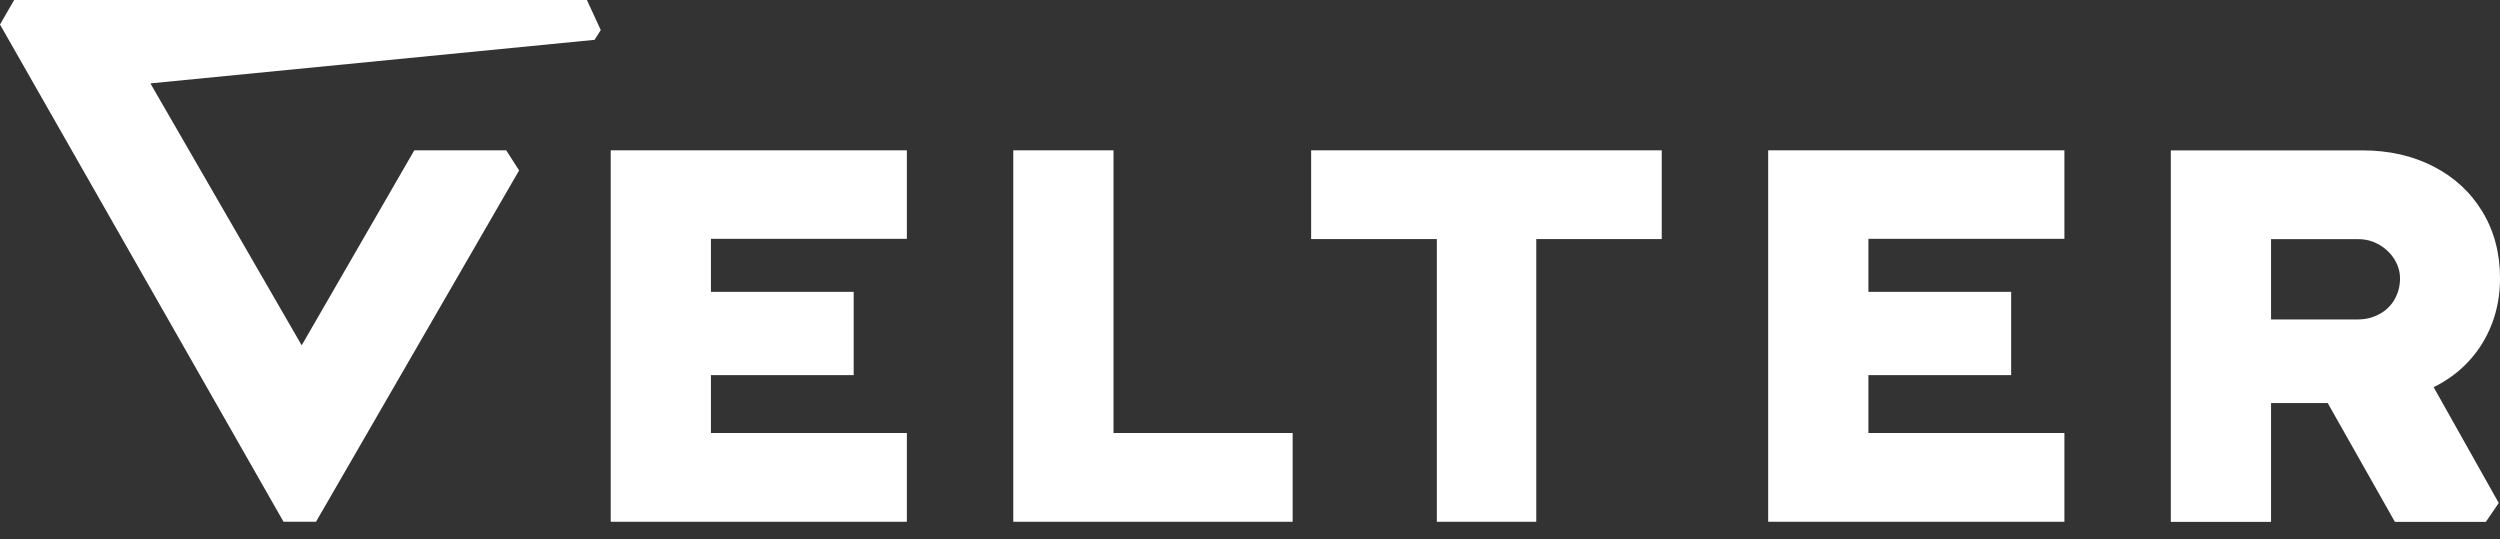 <svg xmlns="http://www.w3.org/2000/svg" fill="none" viewBox="0 0 102 22" height="22" width="102">
<rect x="0" y="0" width="102" height="22" fill="#333333" stroke="none"/>
<path fill="white" d="M45.431 6.133H41.342V21.288H52.74V17.667H45.431V6.133Z"></path>
<path fill="white" d="M24.917 21.288H37V17.667H29.006V15.305H34.83V11.907H29.006V9.744H37V6.133H24.917V21.288Z"></path>
<path fill="white" d="M101.948 20.521L99.293 15.797C99.851 15.521 100.333 15.166 100.735 14.727C101.14 14.289 101.453 13.78 101.672 13.206C101.891 12.631 102.001 12.016 102.001 11.362C102.001 10.335 101.762 9.428 101.283 8.638C100.805 7.847 100.14 7.232 99.29 6.794C98.439 6.355 97.473 6.136 96.386 6.136H88.569V21.292H92.659V16.445H94.971L97.712 21.292H101.423L101.948 20.524V20.521ZM97.695 12.226C97.542 12.481 97.337 12.681 97.071 12.82C96.808 12.96 96.519 13.033 96.207 13.033H92.659V9.757H96.207C96.519 9.757 96.805 9.83 97.064 9.98C97.323 10.129 97.532 10.325 97.689 10.574C97.845 10.823 97.921 11.086 97.921 11.358C97.921 11.677 97.845 11.966 97.692 12.222L97.695 12.226Z"></path>
<path fill="white" d="M72.142 21.288H84.228V17.667H76.231V15.305H82.055V11.907H76.231V9.744H84.228V6.133H72.142V21.288Z"></path>
<path fill="white" d="M53.494 9.754H58.623V21.288H62.68V9.754H67.799V6.133H53.494V9.754Z"></path>
<path fill="white" d="M24.511 1.226L23.946 0H0.578L0 1L11.568 21.288H12.893L21.179 6.953L20.654 6.133H16.903L12.309 14.089L6.136 3.402L24.258 1.625L24.511 1.226Z"></path>
</svg>
